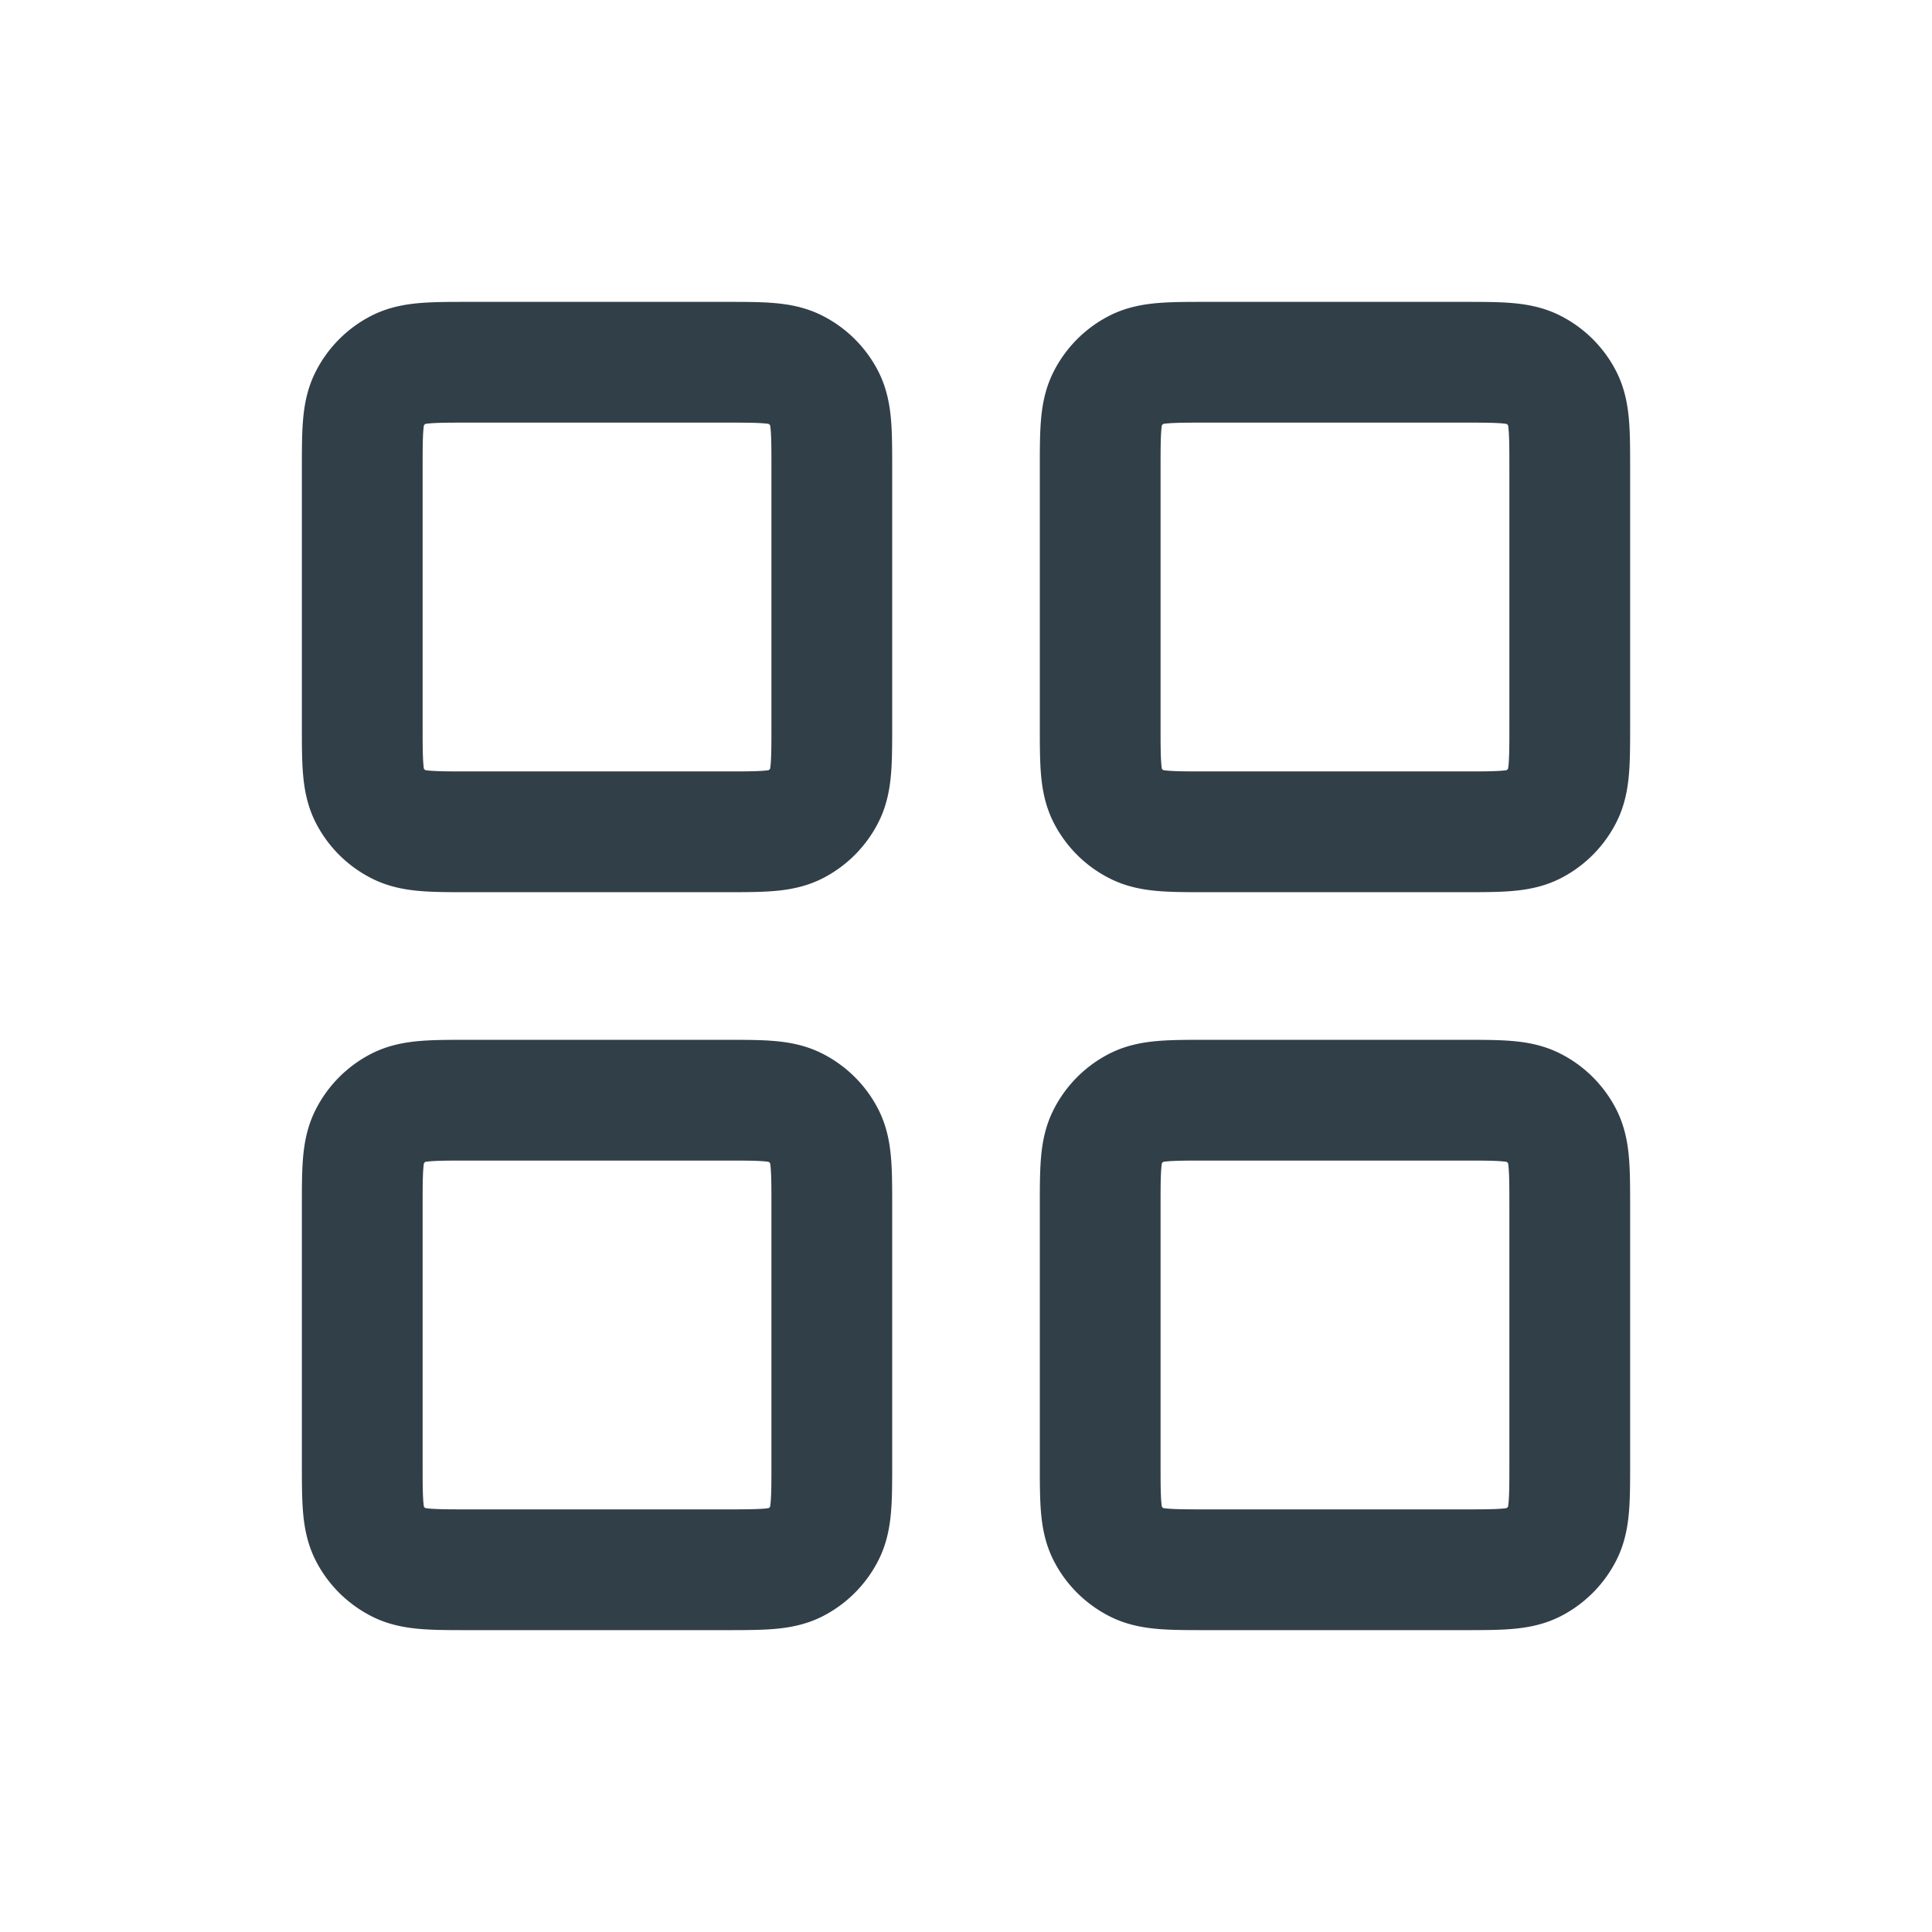 <svg xmlns="http://www.w3.org/2000/svg" width="24" height="24" fill="none"><path stroke="#313F49" stroke-linecap="round" stroke-linejoin="round" stroke-width="1.5" d="M9 4.5H5.833c-.466 0-.7 0-.878.09a.833.833 0 0 0-.364.365c-.091.178-.091.412-.091.878V9c0 .467 0 .7.09.878.08.157.208.285.365.364.178.091.412.091.878.091H9c.467 0 .7 0 .878-.09a.834.834 0 0 0 .364-.365c.091-.178.091-.411.091-.878V5.833c0-.466 0-.7-.09-.878a.833.833 0 0 0-.365-.364C9.7 4.5 9.467 4.5 9 4.5Zm9.167 0H15c-.467 0-.7 0-.878.09a.833.833 0 0 0-.364.365c-.091.178-.091.412-.091.878V9c0 .467 0 .7.09.878.08.157.208.285.365.364.178.091.411.091.878.091h3.167c.466 0 .7 0 .878-.09a.834.834 0 0 0 .364-.365C19.5 9.7 19.5 9.467 19.5 9V5.833c0-.466 0-.7-.09-.878a.833.833 0 0 0-.365-.364c-.178-.091-.412-.091-.878-.091Zm0 9.167H15c-.467 0-.7 0-.878.09a.833.833 0 0 0-.364.365c-.091.178-.091.411-.091.878v3.167c0 .466 0 .7.09.878.08.157.208.284.365.364.178.091.411.091.878.091h3.167c.466 0 .7 0 .878-.09a.833.833 0 0 0 .364-.365c.091-.178.091-.412.091-.878V15c0-.467 0-.7-.09-.878a.833.833 0 0 0-.365-.364c-.178-.091-.412-.091-.878-.091Zm-9.167 0H5.833c-.466 0-.7 0-.878.09a.833.833 0 0 0-.364.365C4.5 14.3 4.5 14.533 4.5 15v3.167c0 .466 0 .7.09.878.08.157.208.284.365.364.178.091.412.091.878.091H9c.467 0 .7 0 .878-.09a.834.834 0 0 0 .364-.365c.091-.178.091-.412.091-.878V15c0-.467 0-.7-.09-.878a.834.834 0 0 0-.365-.364c-.178-.091-.411-.091-.878-.091Z"/></svg>